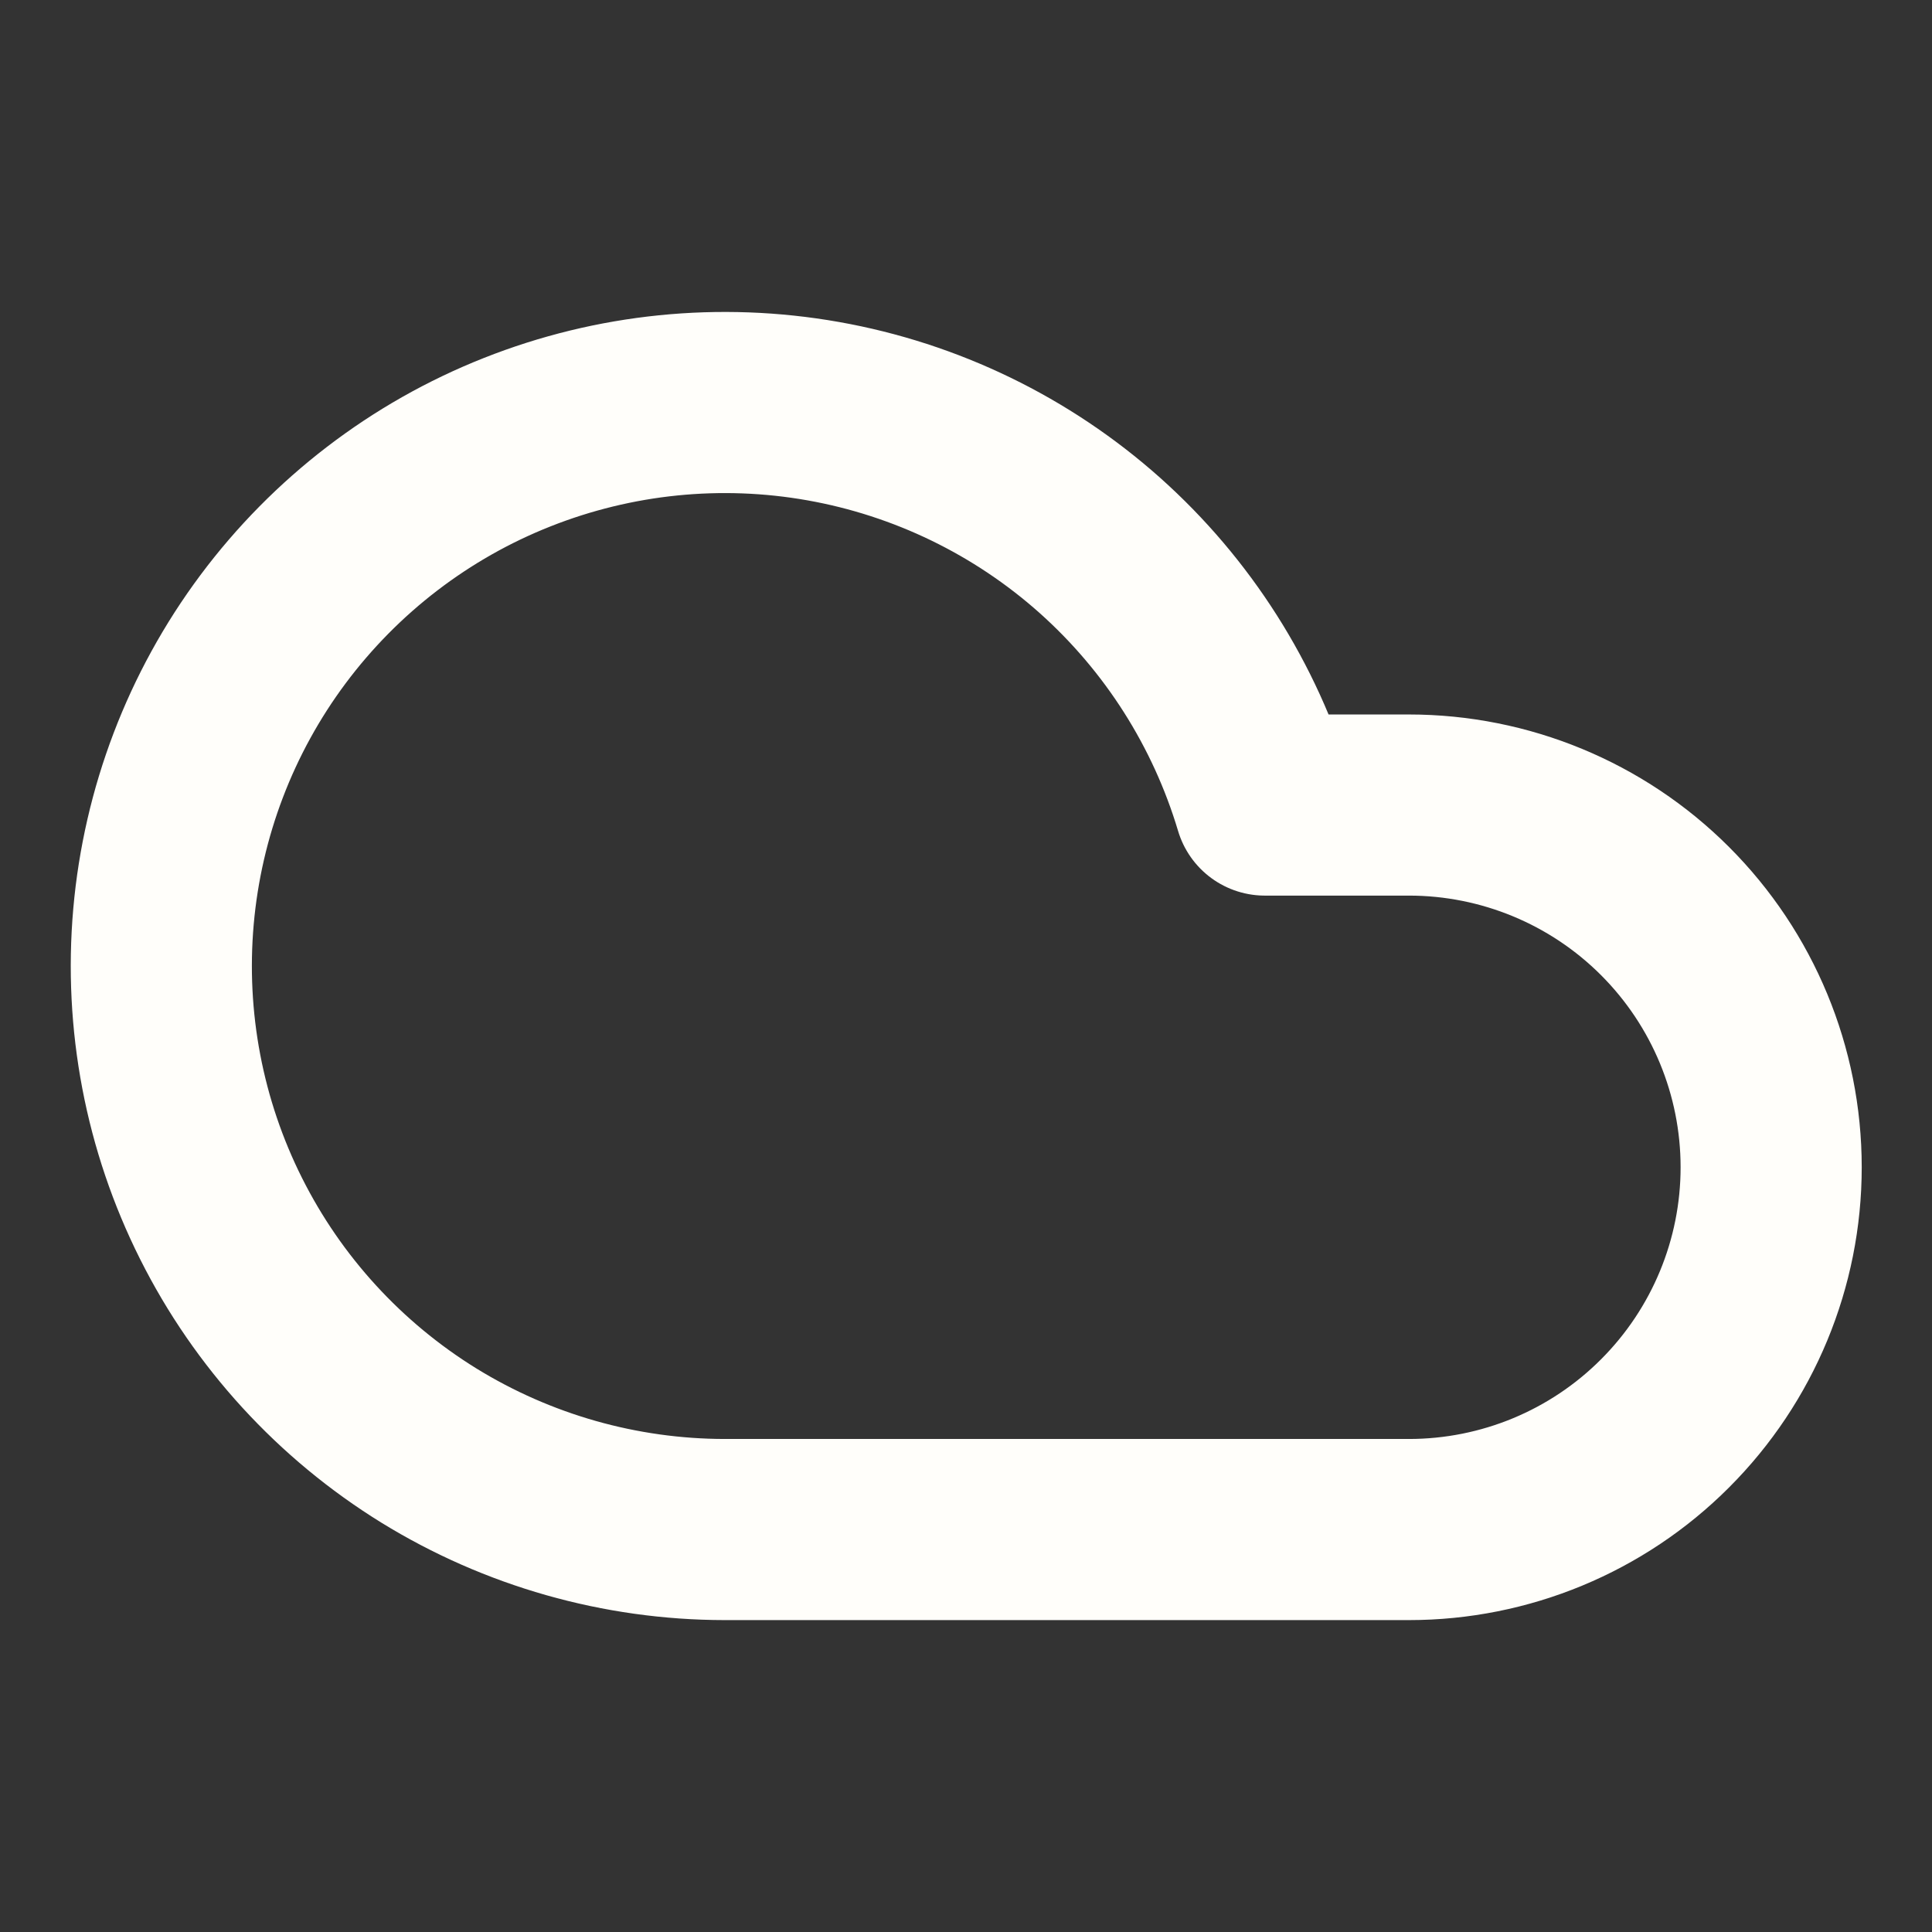 <?xml version="1.0" encoding="UTF-8"?>
<svg width="16" height="16" viewBox="0 0 16 16" fill="none" xmlns="http://www.w3.org/2000/svg">
<rect x="0" y="0" width="16" height="16" fill="#333333" stroke="none"/>
<path d="M11.668 12.667H6.001C5.136 12.666 4.288 12.425 3.551 11.971C2.815 11.516 2.219 10.866 1.831 10.092C1.443 9.319 1.278 8.453 1.354 7.59C1.43 6.728 1.744 5.904 2.261 5.211C2.779 4.517 3.479 3.98 4.283 3.662C5.088 3.343 5.965 3.254 6.817 3.405C7.669 3.556 8.463 3.941 9.109 4.517C9.754 5.093 10.227 5.837 10.475 6.667H11.668C12.464 6.667 13.227 6.983 13.789 7.545C14.352 8.108 14.668 8.871 14.668 9.667C14.668 10.462 14.352 11.225 13.789 11.788C13.227 12.351 12.464 12.667 11.668 12.667Z" stroke="#FFFEFA" stroke-width="1.5" stroke-linecap="round" stroke-linejoin="round"/>
</svg>
